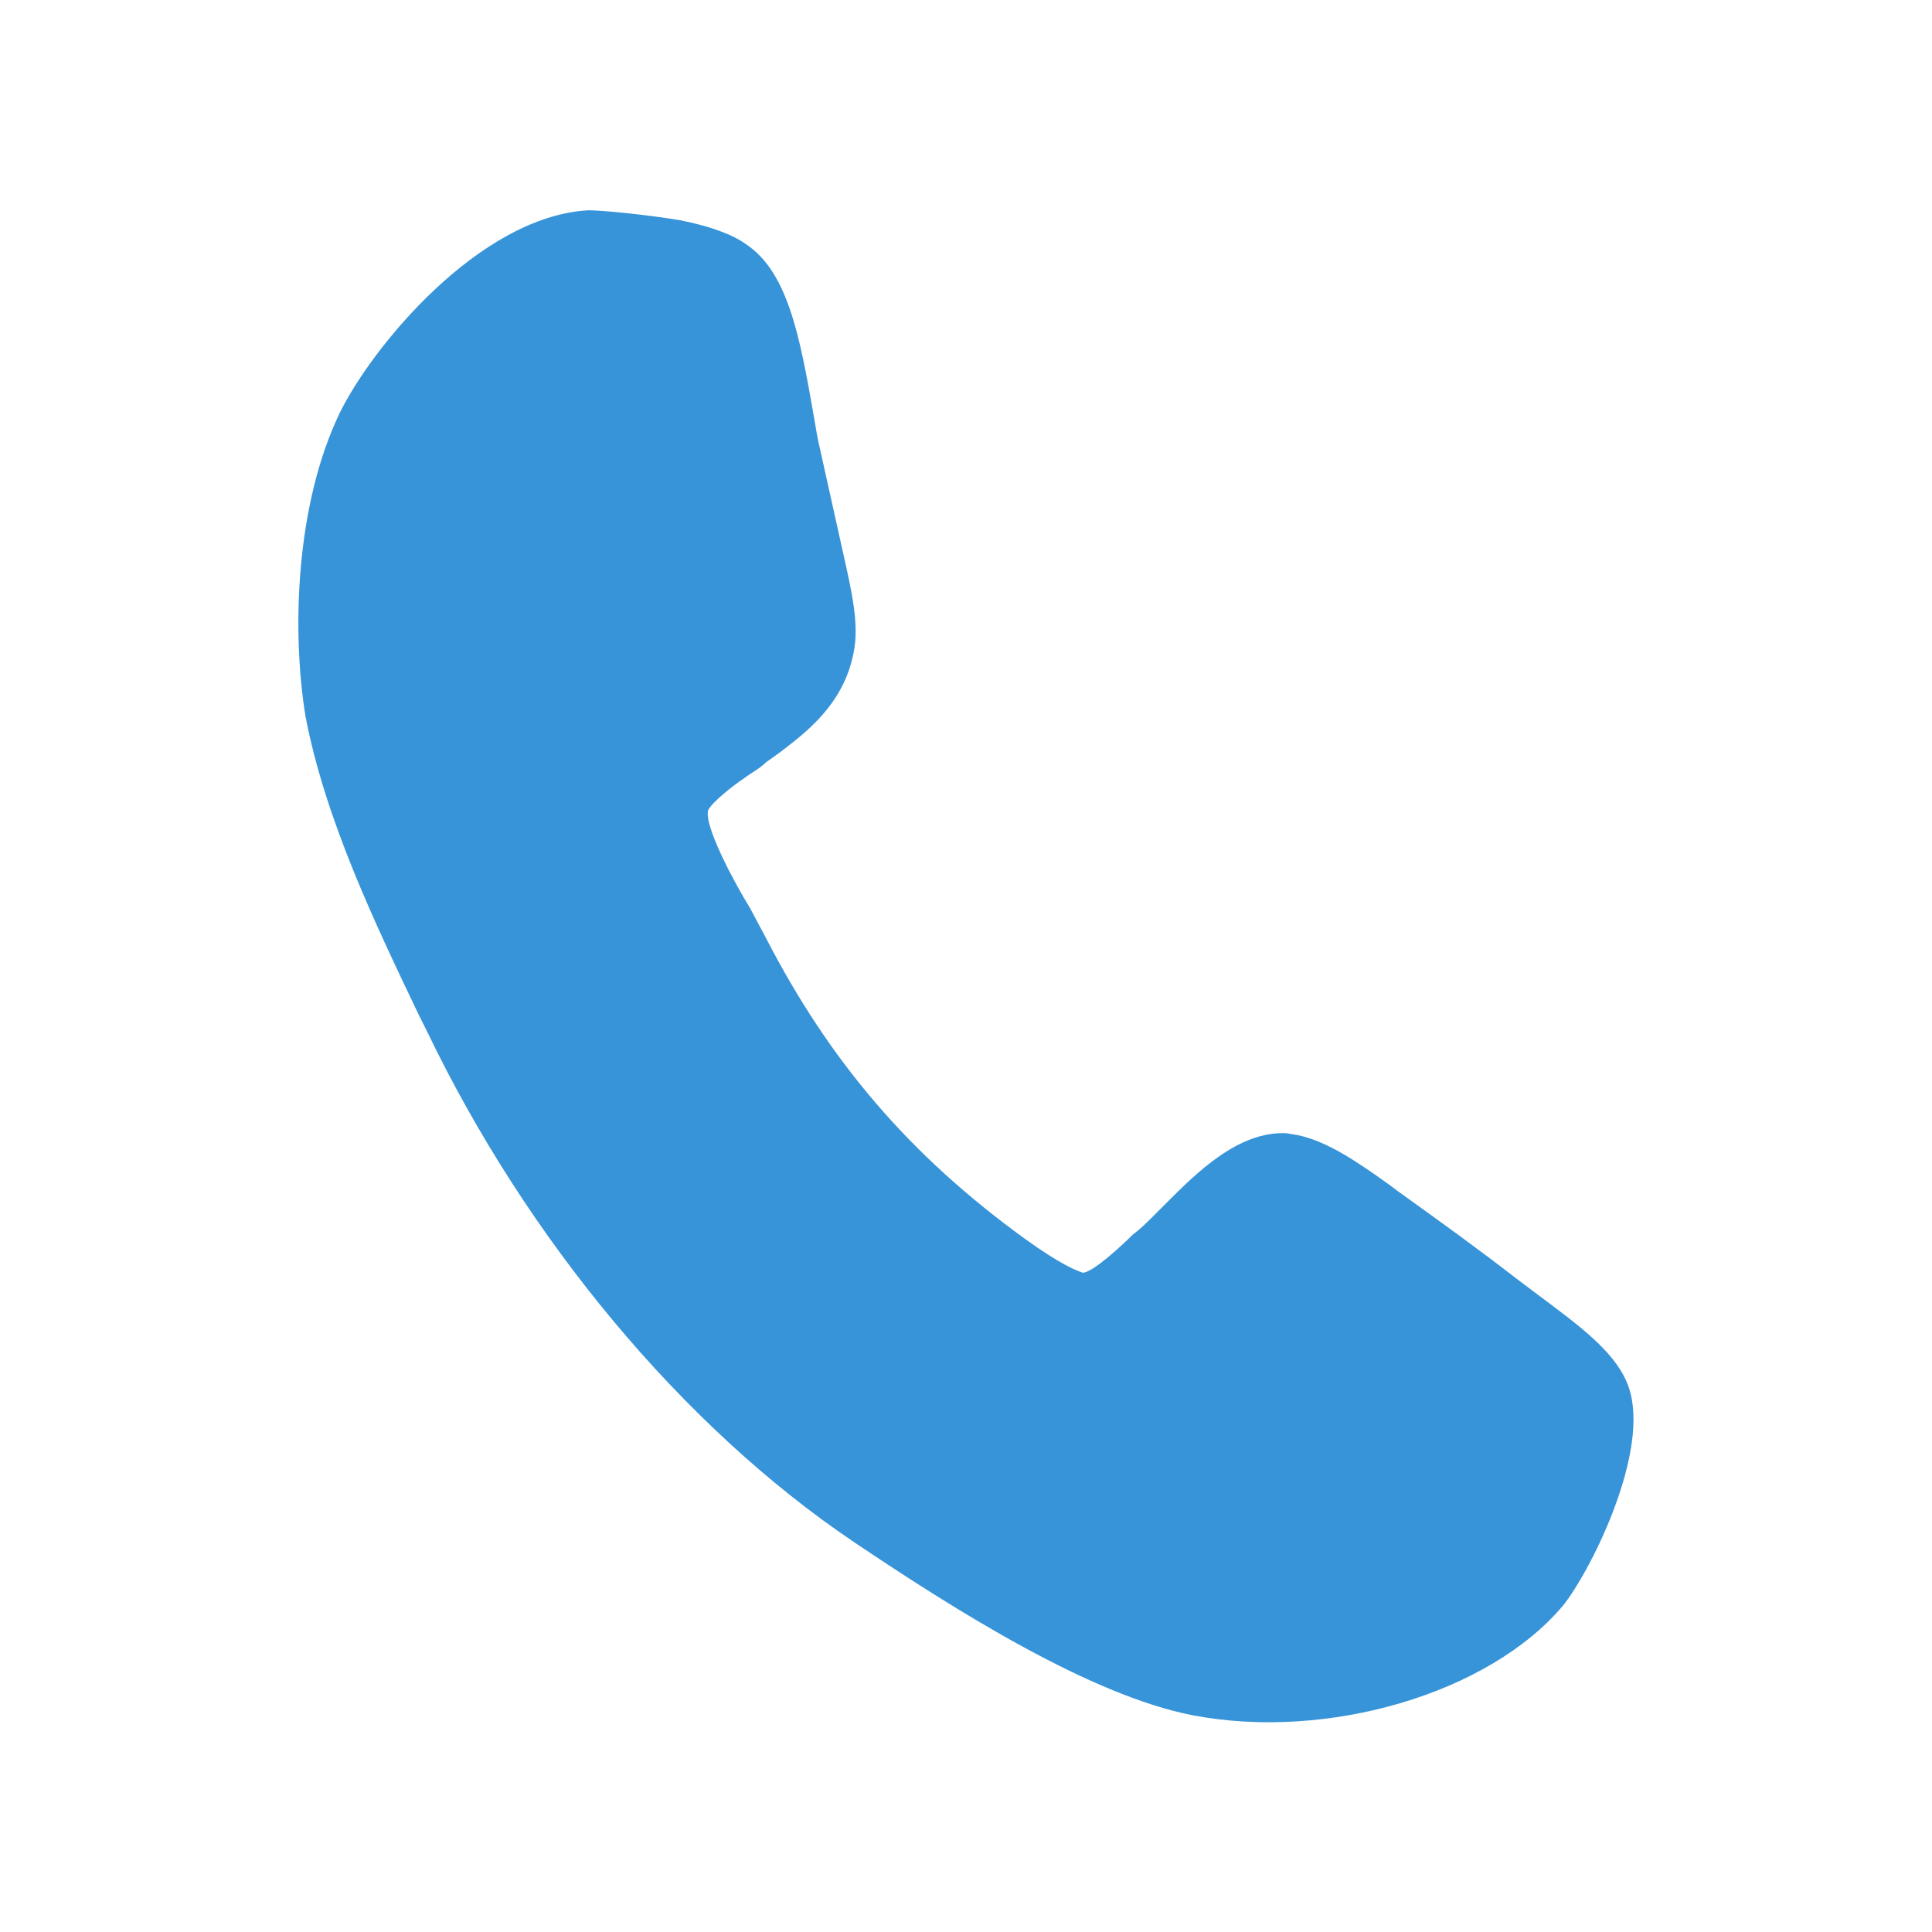 <?xml version="1.0" encoding="UTF-8" standalone="no"?>
<!DOCTYPE svg PUBLIC "-//W3C//DTD SVG 1.1//EN" "http://www.w3.org/Graphics/SVG/1.1/DTD/svg11.dtd">
<svg width="100%" height="100%" viewBox="0 0 30 30" version="1.1" xmlns="http://www.w3.org/2000/svg" xmlns:xlink="http://www.w3.org/1999/xlink" xml:space="preserve" xmlns:serif="http://www.serif.com/" style="fill-rule:evenodd;clip-rule:evenodd;stroke-linejoin:round;stroke-miterlimit:2;">
    <g id="Artboard1" transform="matrix(1.555,0,0,1.168,0,0)">
        <rect x="0" y="0" width="19.291" height="25.676" style="fill:none;"/>
        <g transform="matrix(0.199,0,0,0.265,-0.332,-0.411)">
            <path d="M80.1,82.1C76.4,86.5 68.3,88.9 61.5,87.6C56.4,86.6 49.7,82.4 44.5,78.9C35.9,73.1 28.1,63.7 23.1,53.3L22.7,52.5C20.5,47.9 18,42.7 17,37.5C16.3,33.2 16.5,26.9 18.7,22.3C20.3,19 25.7,12.4 31.2,12.1C31.8,12.1 34,12.3 35.8,12.6C37.3,12.9 38.4,13.3 39.1,13.8C41.2,15.2 41.8,18.4 42.5,22.4C42.6,23 42.7,23.6 42.8,24L44,29.4C44.4,31.2 44.8,32.9 44.5,34.3C44,36.9 42.1,38.3 40.8,39.3L40.1,39.8C39.8,40.1 39.4,40.3 39,40.6C38.4,41 37.4,41.8 37.2,42.2C37,43 38.5,45.8 39.3,47.1L40.1,48.6C43.3,54.8 47.3,59.5 53.1,63.7C54.9,65 55.7,65.3 56,65.4C56.5,65.4 58,64 58.5,63.5C58.9,63.2 59.2,62.9 59.5,62.6C59.7,62.4 59.9,62.2 60.2,61.9C61.7,60.4 63.8,58.3 66.2,58.4L66.8,58.5C68.2,58.8 69.6,59.7 71.4,61L71.8,61.3C74.3,63.1 75.7,64.1 77.9,65.8L79.5,67C81.5,68.5 83.1,69.8 83.5,71.5C84.3,74.8 81.4,80.5 80.1,82.1Z" style="fill:#3794d9;fill-rule:nonzero;"/>
        </g>
    </g>
</svg>
